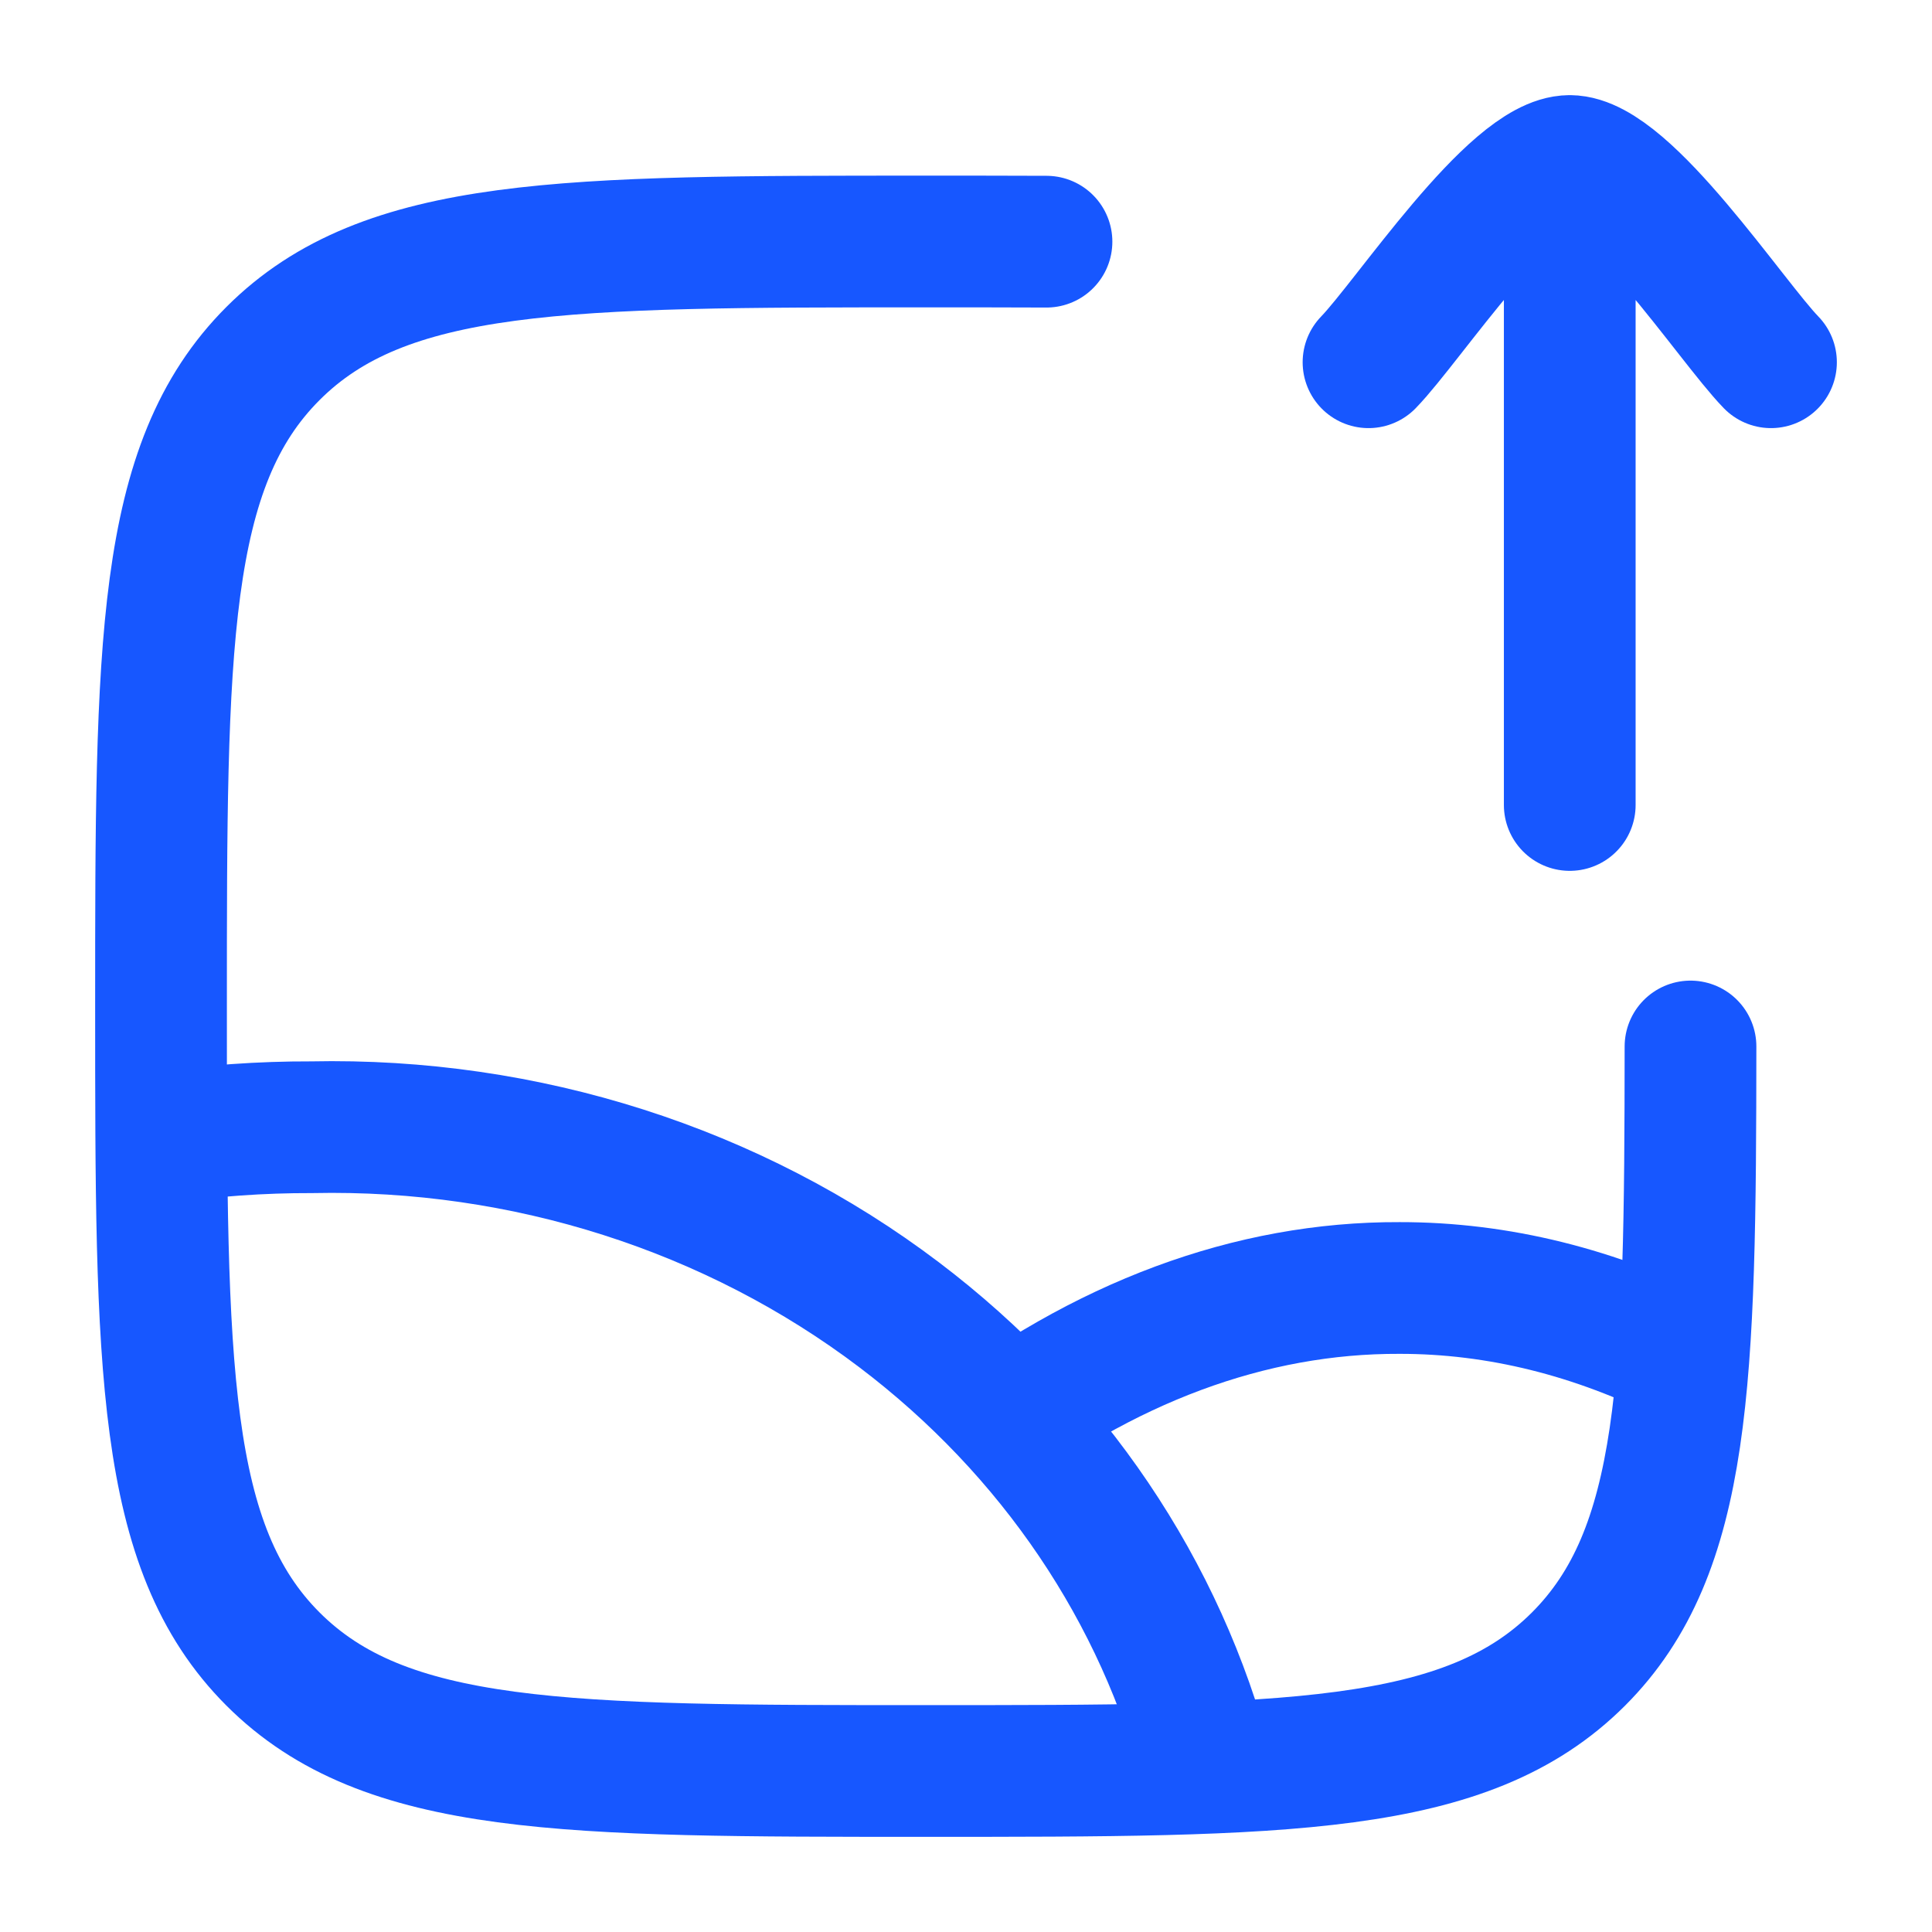 <svg width="44" height="44" viewBox="0 0 44 44" fill="none" xmlns="http://www.w3.org/2000/svg">
<path d="M23.833 5.504C22.972 5.5 22.056 5.5 21.083 5.5C12.873 5.5 8.768 5.5 6.217 8.051C3.667 10.601 3.667 14.706 3.667 22.917C3.667 31.127 3.667 35.232 6.217 37.783C8.768 40.333 12.873 40.333 21.083 40.333C29.294 40.333 33.399 40.333 35.95 37.783C38.403 35.329 38.496 31.436 38.5 23.833" stroke="#1757FF" stroke-width="3" stroke-linecap="round"/>
<path d="M3.667 25.915C4.802 25.75 5.949 25.669 7.098 25.672C11.96 25.569 16.703 27.084 20.48 29.946C23.984 32.601 26.445 36.254 27.5 40.333" stroke="#1757FF" stroke-width="3" stroke-linejoin="round"/>
<path d="M38.5 30.976C36.345 29.885 34.116 29.331 31.875 29.333C28.48 29.32 25.119 30.568 22 33" stroke="#1757FF" stroke-width="3" stroke-linejoin="round"/>
<path d="M31.167 8.25C32.068 7.323 34.466 3.667 35.75 3.667M40.333 8.25C39.432 7.323 37.034 3.667 35.75 3.667M35.75 3.667V18.333" stroke="#1757FF" stroke-width="3" stroke-linecap="round" stroke-linejoin="round"/>
</svg>
